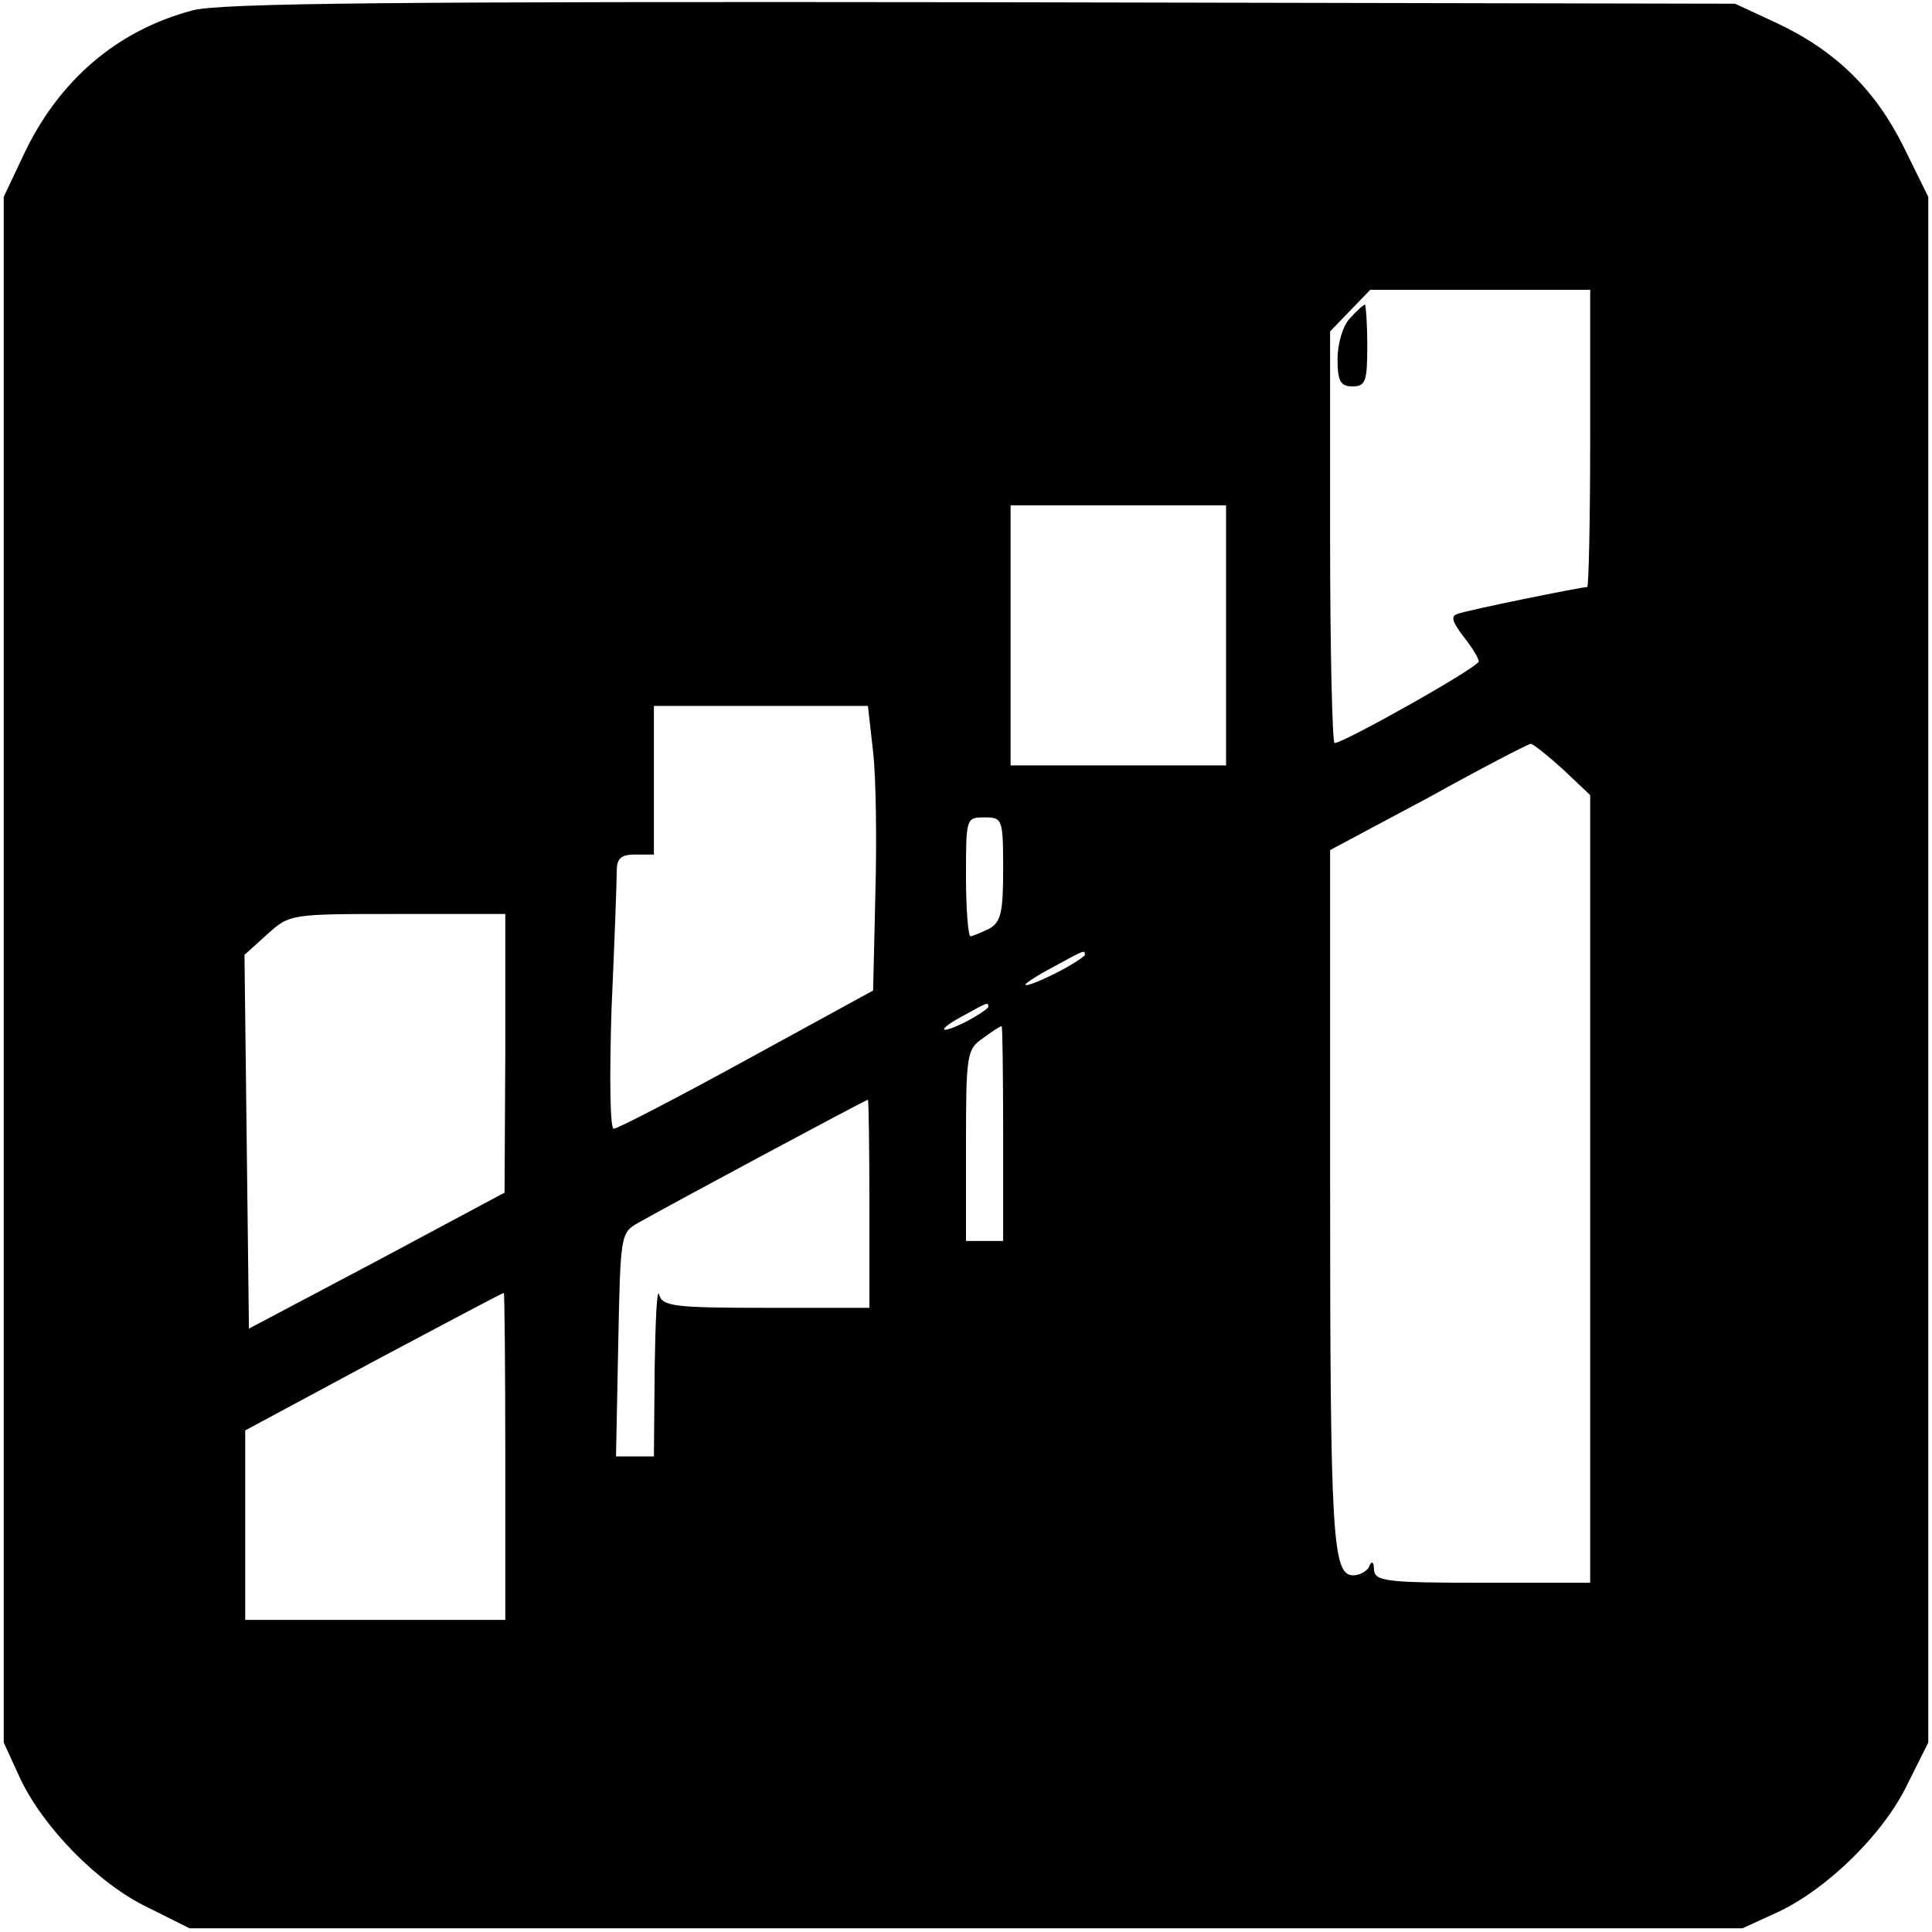 <svg version="1" xmlns="http://www.w3.org/2000/svg" width="346.667" height="346.667" viewBox="0 0 260 260"><path d="M25.9 1.4C15.7 4.1 7.8 10.9 3.1 21L.5 26.5v208l2.2 4.8c3.1 6.6 10.5 14.2 17.2 17.4l5.6 2.8h209l4.8-2.2c6.6-3.1 14.2-10.5 17.4-17.2l2.8-5.6v-208l-3.3-6.7c-3.8-7.7-9.2-13-17.1-16.7L233.5.5 132 .3C53.7.2 29.5.4 25.9 1.4zM214 59c0 11-.2 20-.4 20-.8 0-16.1 3.1-17.4 3.6-1 .3-.8 1 .7 3 1.2 1.5 2.1 3 2.1 3.4 0 .8-18.2 11-19.4 11-.3 0-.6-12.5-.6-27.7V44.6l2.7-2.8 2.7-2.8H214v20zm-49 26.5V103h-29V68h29v17.5zm-47.5 15.7c.4 3.5.5 12.1.3 19.2l-.3 12.9-17 9.3c-9.3 5.1-17.4 9.3-17.9 9.3-.5.1-.6-6.8-.3-16.2.4-8.9.7-17.2.7-18.5 0-1.7.6-2.2 2.5-2.2H88V95h28.8l.7 6.2zm92.8 2.3l3.7 3.5v106h-14.5c-13.1 0-14.5-.2-14.6-1.8 0-1-.3-1.2-.6-.5-.2.7-1.3 1.3-2.2 1.3-2.8 0-3.1-5.1-3.1-53.4v-44.2l13.3-7.1c7.2-4 13.4-7.2 13.7-7.2.3 0 2.2 1.5 4.3 3.4zM135 117c0 5.8-.3 7.1-1.9 8-1.1.5-2.2 1-2.5 1-.3 0-.6-3.6-.6-8 0-7.9 0-8 2.5-8 2.4 0 2.5.2 2.5 7zm-67 24.7l-.1 18.8-17.2 9.2-17.2 9.1-.3-25.1-.3-25.2 3.1-2.8c3-2.7 3.1-2.7 17.5-2.7H68v18.7zm78-13.2c0 .2-1.8 1.4-4 2.5s-4 1.8-4 1.5c0-.2 1.7-1.3 3.8-2.4 4.2-2.3 4.2-2.3 4.2-1.6zm-13 7c0 .2-1.3 1.1-3 2-3.8 1.9-4 1.1-.2-.9 3.1-1.7 3.2-1.8 3.2-1.1zm2 17V167h-5v-12.9c0-12.2.1-12.9 2.3-14.4 1.2-.9 2.3-1.6 2.5-1.6.1-.1.2 6.4.2 14.4zm-18 9.5v14h-13.9c-12.4 0-14-.2-14.4-1.8-.3-.9-.5 3.6-.6 10L88 196h-5.1l.3-15.1c.3-14.9.3-15 2.8-16.4 4.6-2.6 30.5-16.5 30.8-16.5.1 0 .2 6.3.2 14zm-49 34v22H33v-25.5l17.3-9.3c9.4-5 17.3-9.2 17.5-9.2.1 0 .2 9.9.2 22z"/><path d="M181.7 42.8c-1 1-1.7 3.5-1.7 5.5 0 3 .4 3.7 2 3.7 1.8 0 2-.7 2-5.5 0-3-.2-5.5-.3-5.5-.2 0-1.1.8-2 1.8z"/></svg>